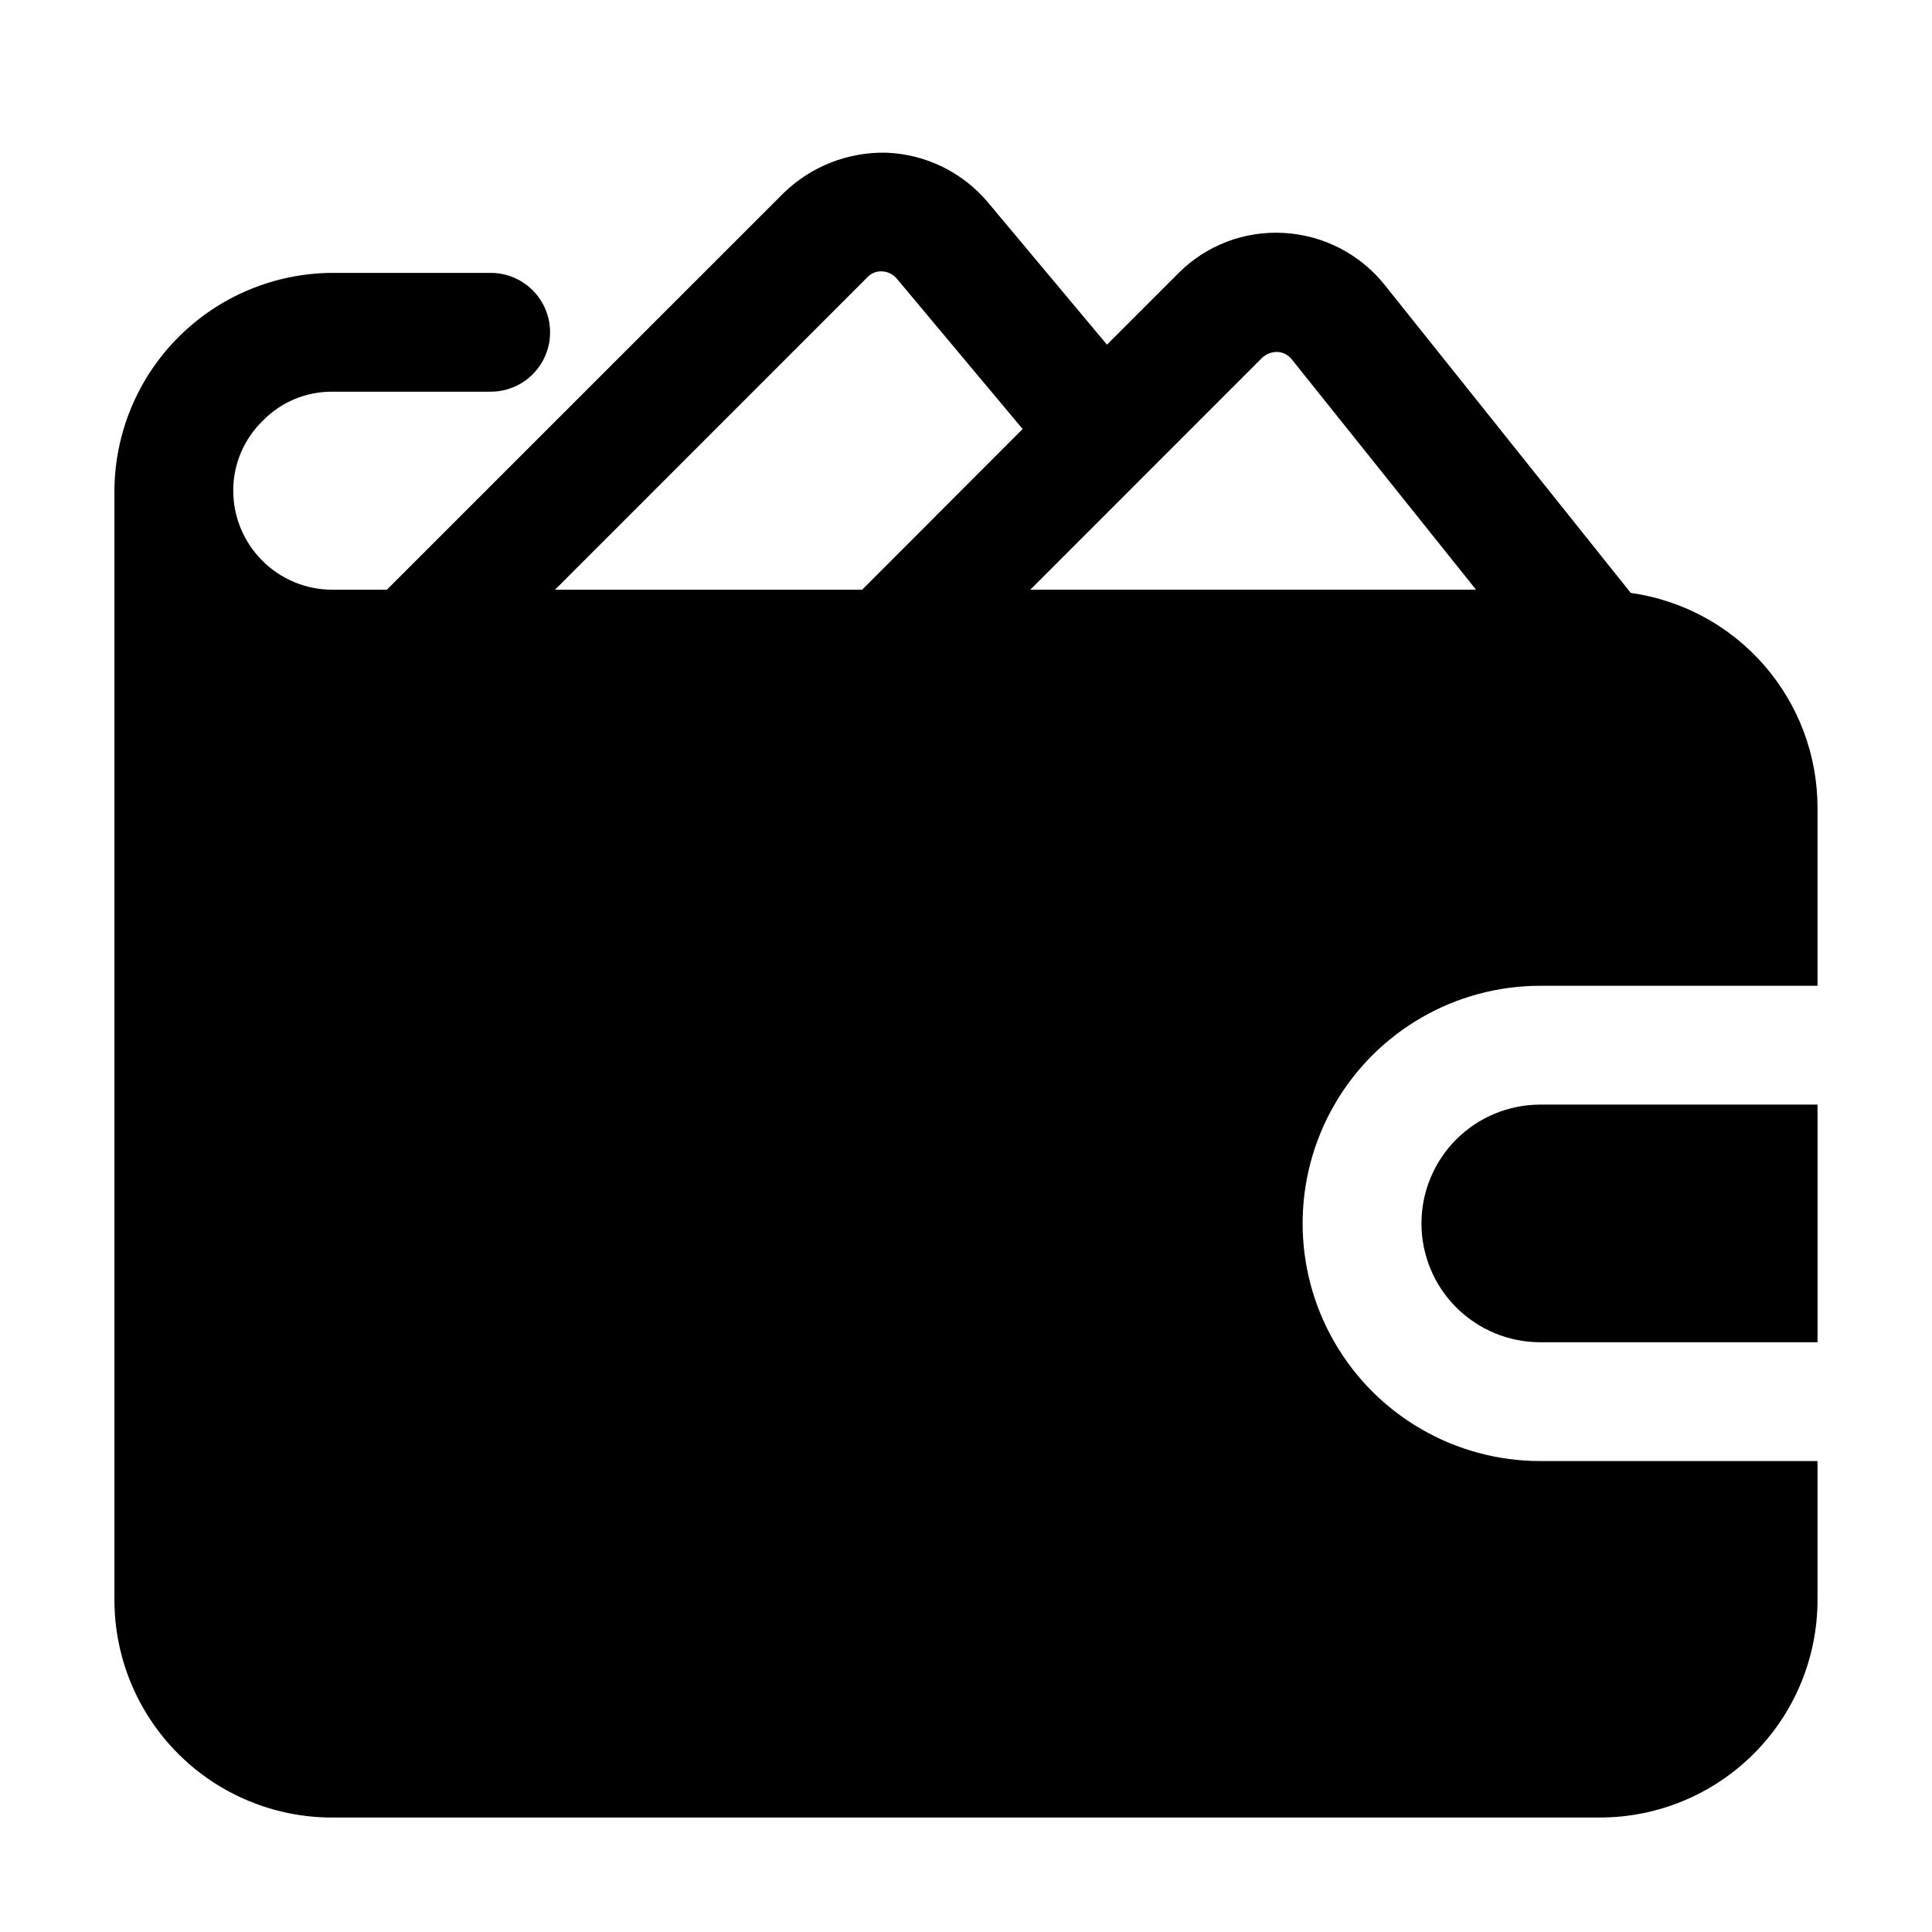 <?xml version="1.0" encoding="UTF-8"?>
<!-- Uploaded to: SVG Repo, www.svgrepo.com, Generator: SVG Repo Mixer Tools -->
<svg fill="#000000" width="800px" height="800px" version="1.1" viewBox="144 144 512 512" xmlns="http://www.w3.org/2000/svg">
 <g>
  <path d="m520.7 468.22c0 8.352 3.316 16.359 9.223 22.266s13.914 9.223 22.266 9.223h73.473v-62.977h-73.473c-8.352 0-16.359 3.316-22.266 9.223s-9.223 13.914-9.223 22.266z"/>
  <path d="m232.06 625.66h335.87c15.316 0.012 30.004-6.066 40.832-16.898 10.832-10.828 16.91-25.516 16.898-40.832v-36.734h-73.473c-22.5 0-43.289-12.004-54.539-31.488-11.25-19.484-11.25-43.492 0-62.977s32.039-31.488 54.539-31.488h73.473v-47.23c-0.012-13.855-5.027-27.242-14.121-37.695-9.094-10.449-21.66-17.266-35.379-19.195l-65.242-81.66c-6.535-8.152-16.227-13.145-26.66-13.727-10.441-0.621-20.645 3.277-28.004 10.707l-18.895 18.895-31.633-37.809c-6.688-7.902-16.383-12.637-26.723-13.059-10.16-0.266-19.996 3.57-27.293 10.645l-105.19 105.17h-14.465c-6.957-0.012-13.625-2.777-18.543-7.695-4.918-4.922-7.688-11.586-7.699-18.543-0.023-7.031 2.836-13.762 7.914-18.621 4.824-4.922 11.438-7.672 18.328-7.621h41.984c5.625 0 10.82-3 13.633-7.871s2.812-10.871 0-15.742-8.008-7.875-13.633-7.875h-41.984c-15.289 0.078-29.926 6.188-40.734 16.996s-16.918 25.445-16.996 40.734v293.89c-0.008 15.316 6.07 30.004 16.898 40.832 10.828 10.832 25.52 16.91 40.832 16.898zm246.45-386.88c1.094-1 2.531-1.539 4.012-1.512 1.488 0.066 2.875 0.781 3.797 1.949l48.852 61.066h-118.14zm-104.54-21.414c0.992-1 2.371-1.527 3.777-1.449 1.5 0.066 2.906 0.75 3.883 1.891l33.379 39.887-42.531 42.59h-81.406z"/>
 </g>
</svg>